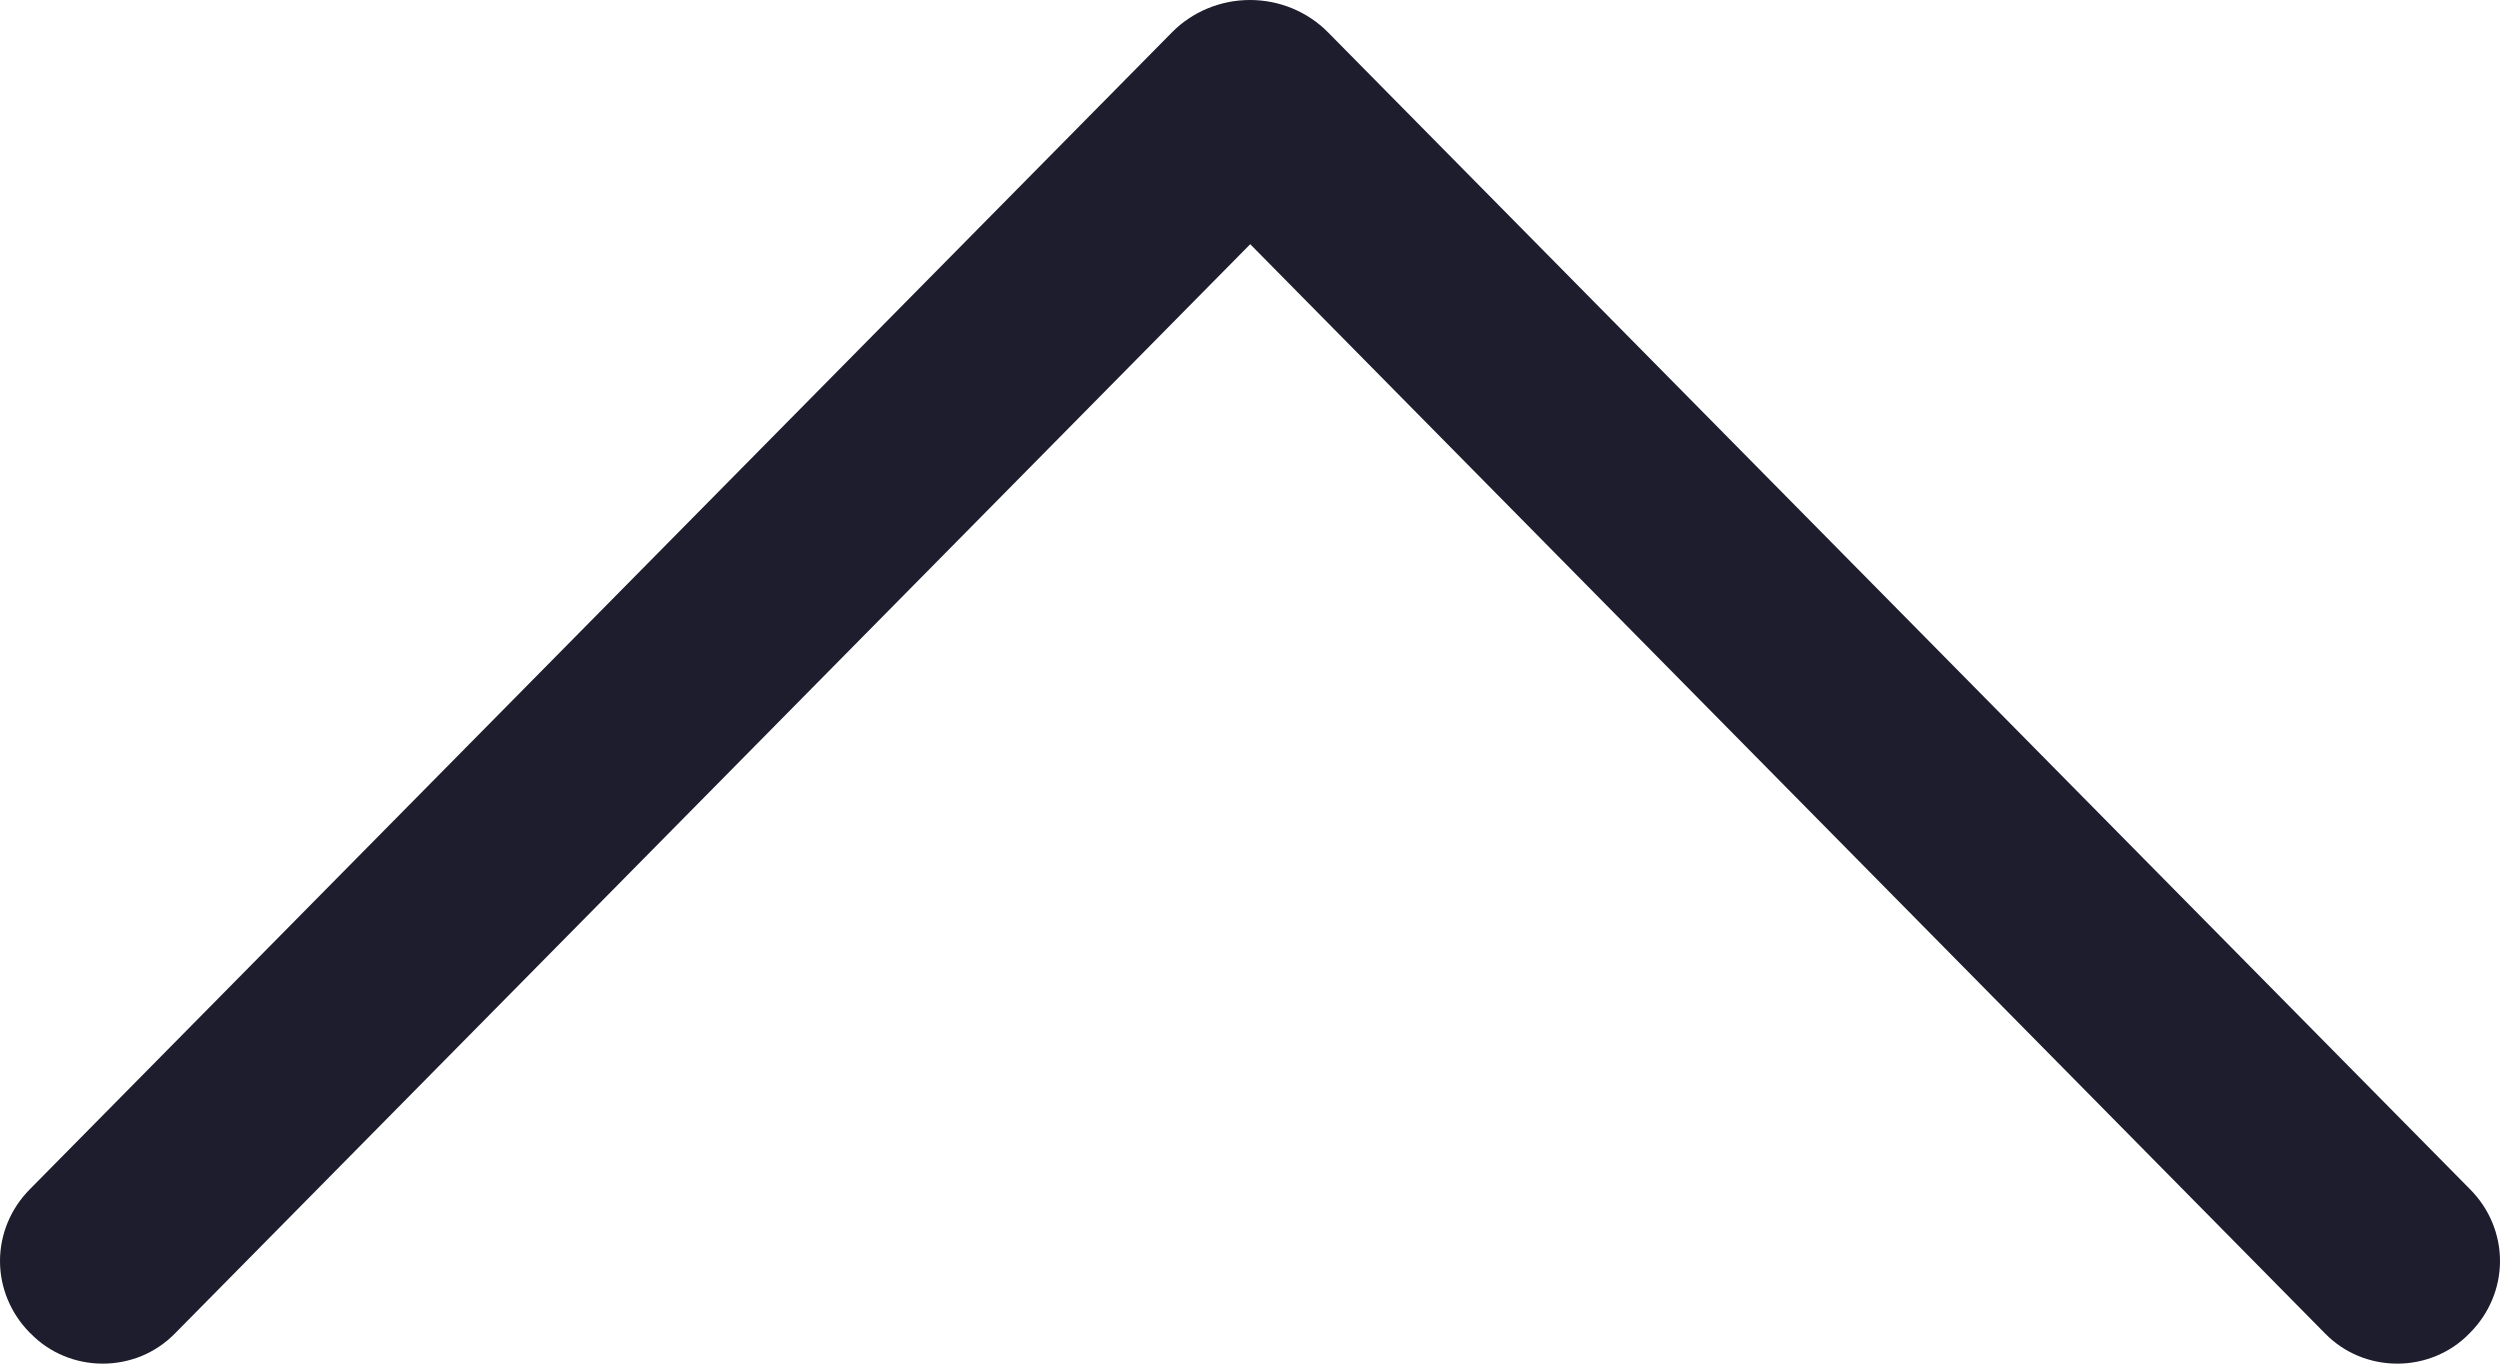 <?xml version="1.0" encoding="UTF-8"?> <svg xmlns="http://www.w3.org/2000/svg" width="22" height="12" viewBox="0 0 22 12" fill="none"> <path d="M10.315 0.283L0.261 10.467C0.094 10.636 0 10.862 0 11.097C0 11.332 0.094 11.557 0.261 11.727L0.273 11.738C0.354 11.821 0.452 11.887 0.561 11.932C0.669 11.977 0.786 12 0.904 12C1.022 12 1.139 11.977 1.248 11.932C1.356 11.887 1.454 11.821 1.536 11.738L11.002 2.149L20.464 11.738C20.546 11.821 20.644 11.887 20.752 11.932C20.861 11.977 20.978 12 21.096 12C21.214 12 21.331 11.977 21.439 11.932C21.548 11.887 21.646 11.821 21.727 11.738L21.738 11.727C21.906 11.557 22 11.332 22 11.097C22 10.862 21.906 10.636 21.738 10.467L11.685 0.283C11.597 0.194 11.491 0.123 11.373 0.074C11.255 0.025 11.128 0 11 0C10.872 0 10.745 0.025 10.627 0.074C10.509 0.123 10.403 0.194 10.315 0.283Z" fill="#1E1D2D"></path> </svg> 